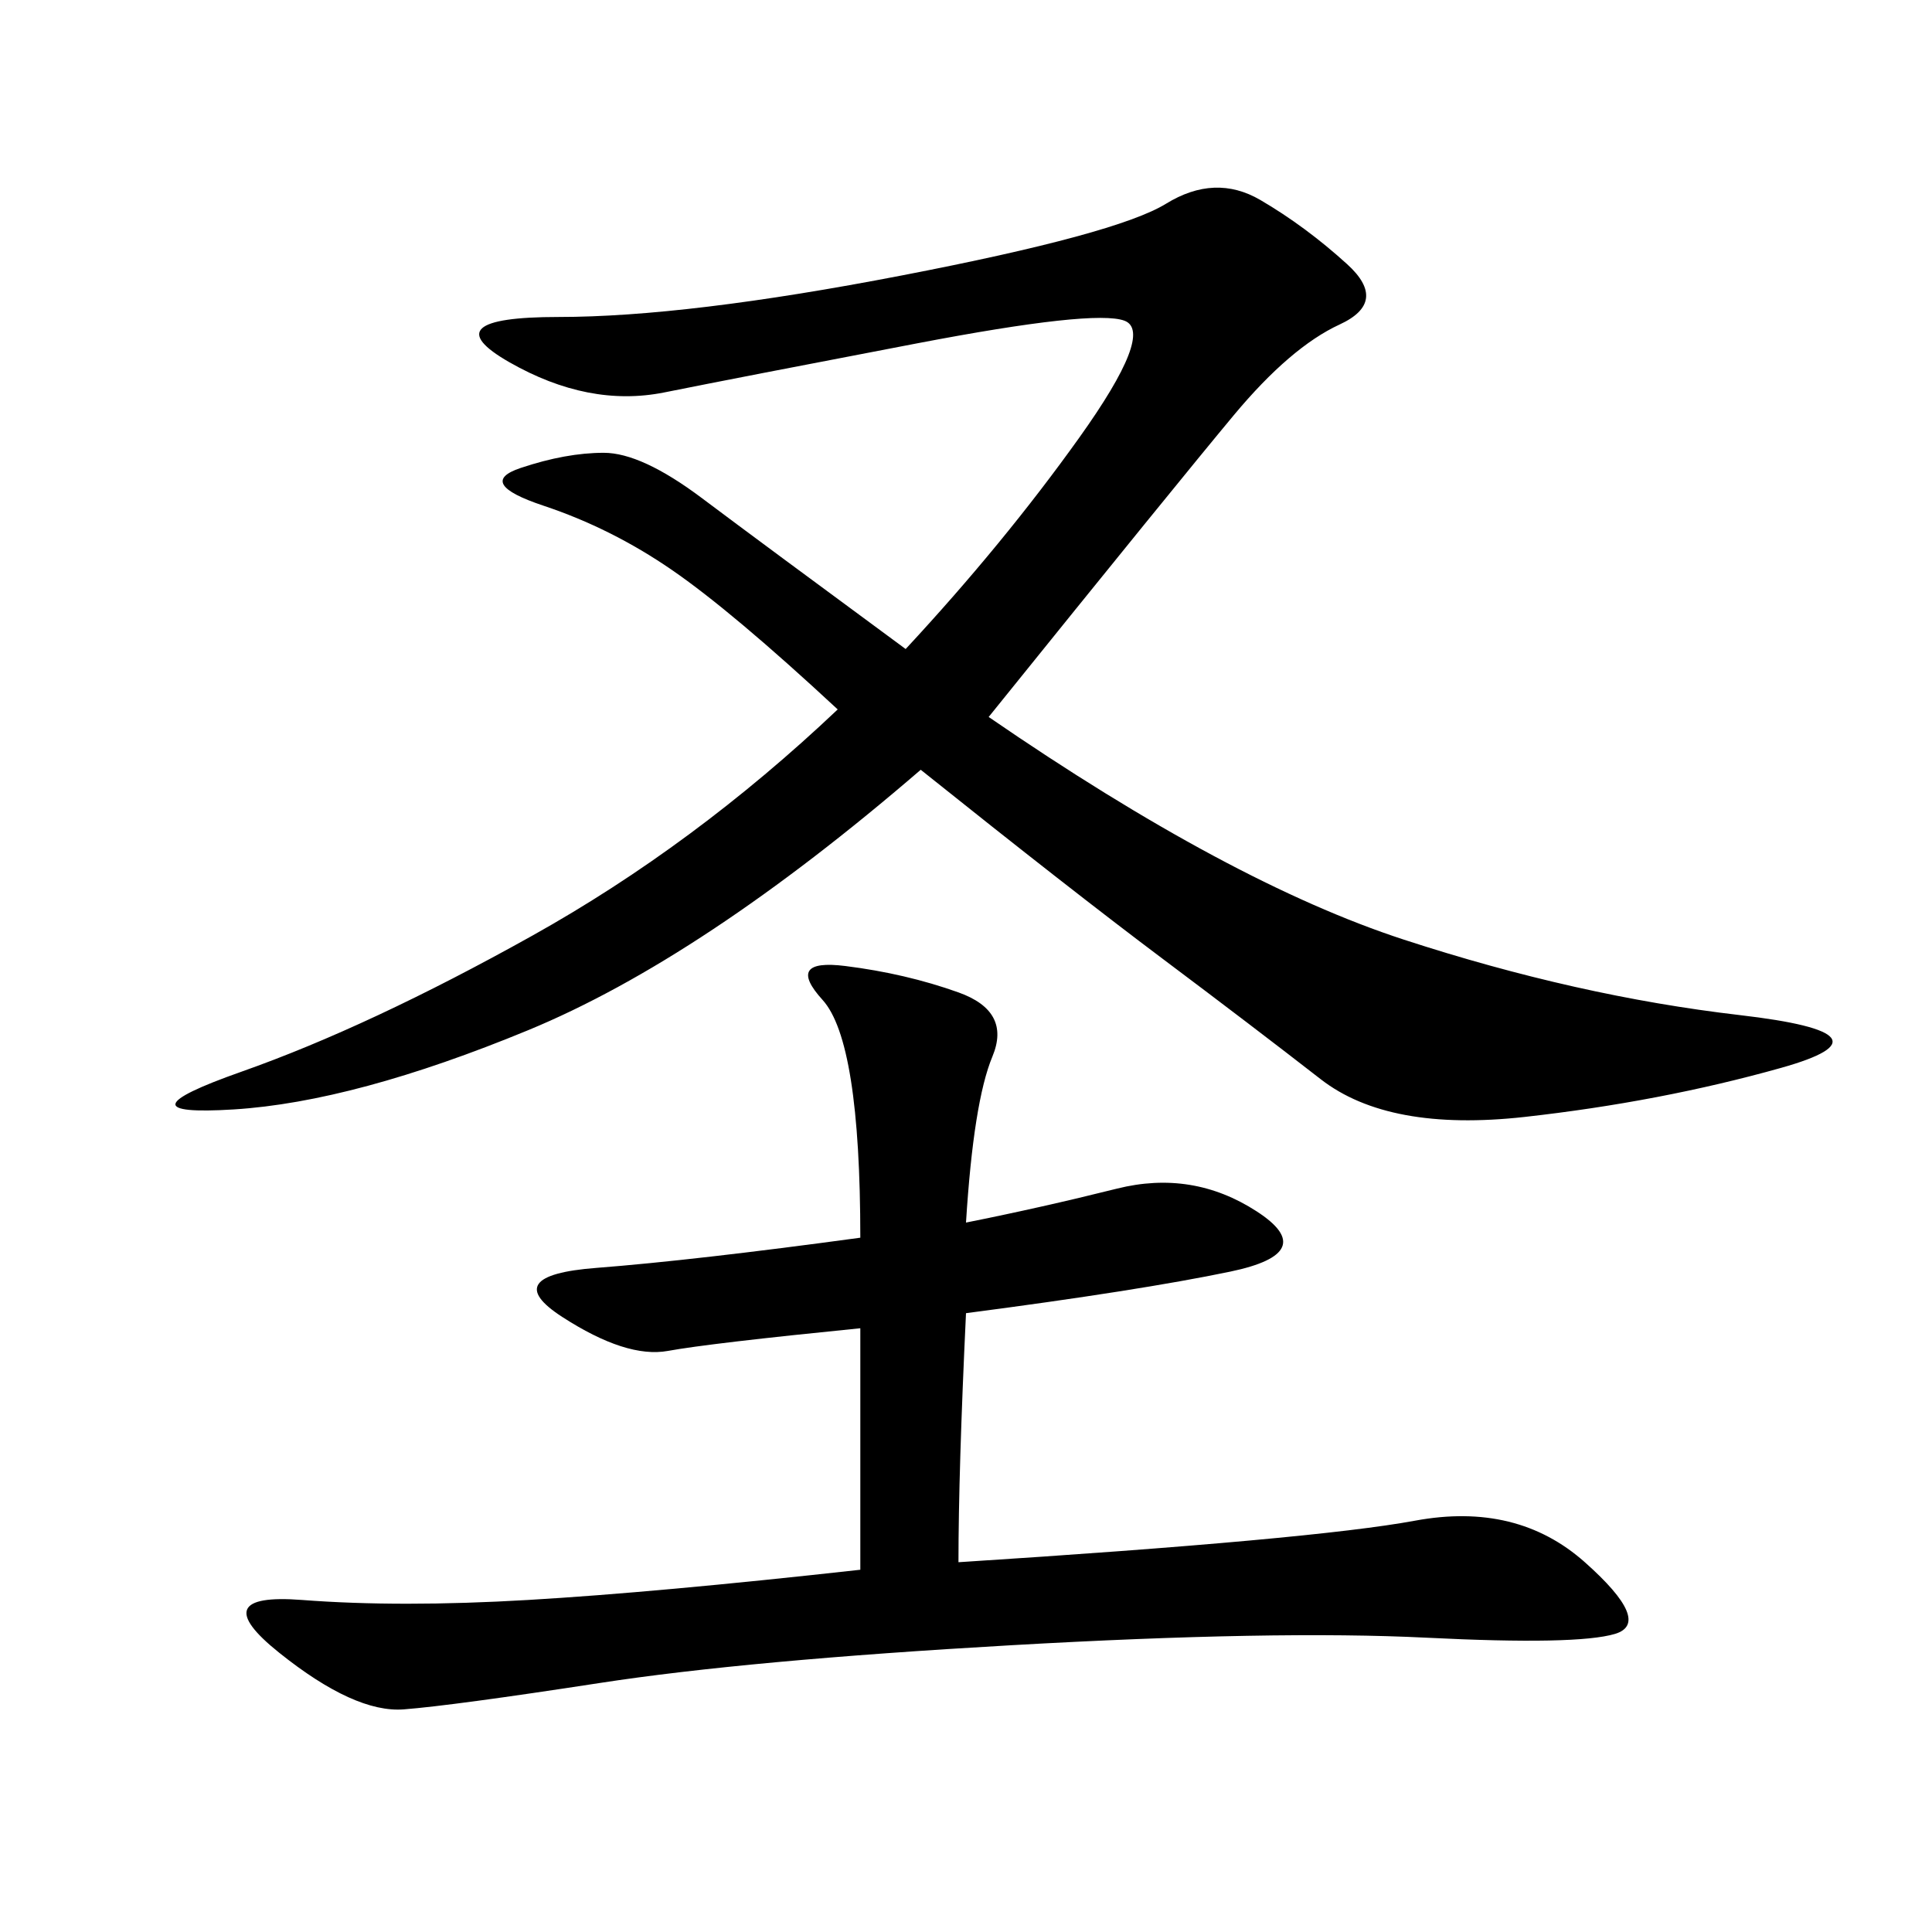 <svg xmlns="http://www.w3.org/2000/svg" xmlns:xlink="http://www.w3.org/1999/xlink" width="300" height="300"><path d="M153.52 111.33Q191.02 137.11 217.97 145.90Q244.92 154.69 270.12 157.62Q295.31 160.55 276.56 165.82Q257.81 171.09 236.72 173.44Q215.63 175.78 205.08 167.58Q194.53 159.38 180.47 148.83Q166.41 138.28 142.97 119.53L142.97 119.53Q108.98 148.83 82.03 159.96Q55.08 171.09 36.33 172.27Q17.58 173.44 37.50 166.41Q57.42 159.38 82.62 145.31Q107.81 131.25 130.08 110.16L130.08 110.16Q113.67 94.92 104.30 88.48Q94.92 82.03 84.38 78.52Q73.83 75 80.86 72.66Q87.89 70.31 93.75 70.31L93.75 70.31Q99.61 70.31 108.98 77.34Q118.36 84.38 140.63 100.78L140.63 100.78Q155.86 84.38 167.58 67.97Q179.30 51.56 174.61 49.80Q169.92 48.05 142.38 53.32Q114.84 58.59 103.13 60.94Q91.41 63.28 79.10 56.25Q66.80 49.22 86.72 49.22L86.72 49.22Q106.64 49.22 140.04 42.77Q173.44 36.33 181.05 31.64Q188.67 26.95 195.70 31.05Q202.73 35.16 209.18 41.02Q215.63 46.88 208.01 50.39Q200.39 53.91 191.60 64.45Q182.81 75 153.52 111.33L153.52 111.33ZM150 189.84Q161.72 187.50 173.44 184.57Q185.16 181.64 195.12 188.09Q205.08 194.53 191.02 197.46Q176.95 200.39 150 203.91L150 203.91Q148.83 228.52 148.83 242.58L148.83 242.58Q203.91 239.06 219.73 236.13Q235.55 233.20 246.09 242.58Q256.64 251.95 250.78 253.71Q244.92 255.47 221.48 254.30Q198.05 253.13 157.03 255.47Q116.02 257.81 93.16 261.33Q70.31 264.84 62.70 265.43Q55.08 266.02 43.36 256.64Q31.64 247.27 46.88 248.44Q62.11 249.61 82.03 248.44Q101.95 247.27 133.59 243.75L133.59 243.75L133.59 206.25Q110.16 208.59 103.71 209.77Q97.27 210.94 87.30 204.49Q77.34 198.05 92.58 196.88Q107.81 195.70 133.59 192.19L133.59 192.19Q133.59 161.72 127.73 155.27Q121.88 148.83 131.25 150Q140.63 151.17 148.83 154.10Q157.03 157.03 154.10 164.06Q151.17 171.09 150 189.84L150 189.84Z"/></svg>